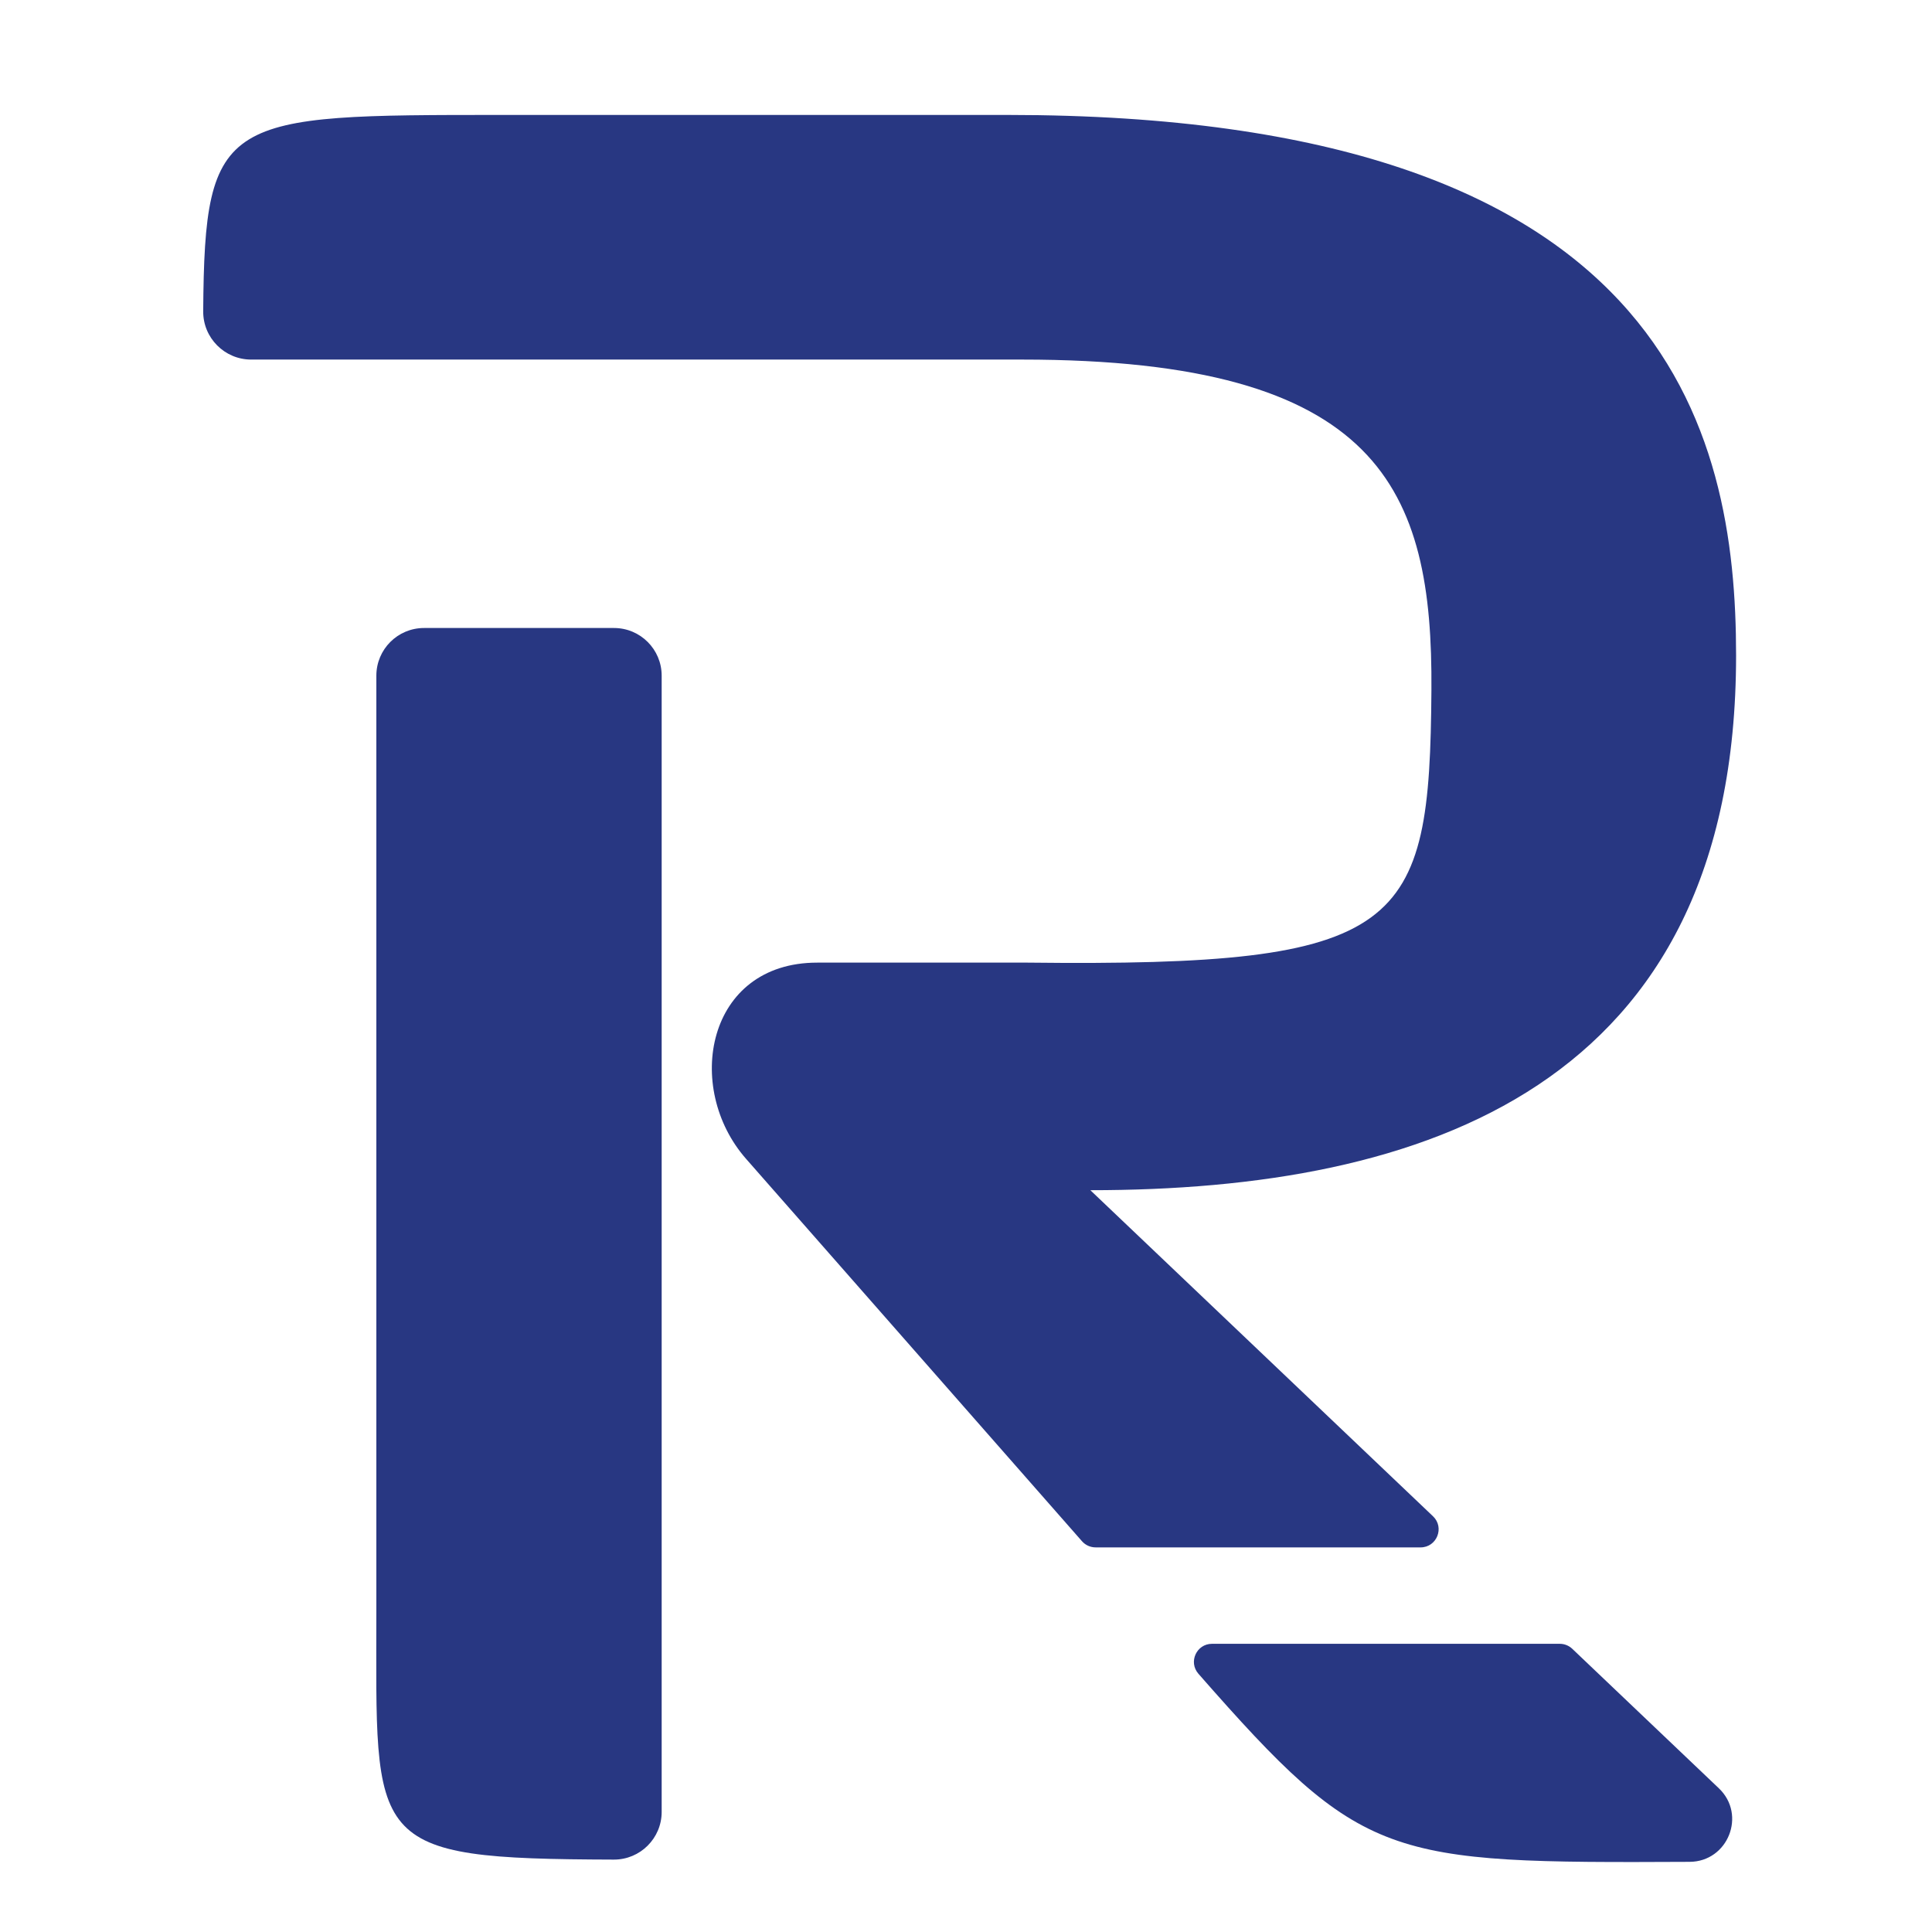<?xml version="1.0" encoding="utf-8"?>
<!-- Generator: Adobe Illustrator 24.1.1, SVG Export Plug-In . SVG Version: 6.00 Build 0)  -->
<svg version="1.1" xmlns="http://www.w3.org/2000/svg" xmlns:xlink="http://www.w3.org/1999/xlink" x="0px" y="0px"
	 viewBox="0 0 1500 1500" style="enable-background:new 0 0 1500 1500;" xml:space="preserve">
<style type="text/css">
	.st0{fill:#FFFFFF;}
	.st1{fill:#F6F6F6;}
	.st2{fill:#283782;}
	.st3{fill:#16649E;}
	.st4{fill:#1C65A9;}
	.st5{fill:#030203;}
	.st6{fill:none;stroke:#FFFFFF;stroke-width:4;stroke-miterlimit:10;}
</style>
<g id="Layer_1">
	<g>
		<g>
			<path class="st2" d="M1220.69,1280.11l113.84,108.33c21.6,20.56,7.09,56.95-22.73,57.09c-235.87,1.09-253.5-0.2-381.34-146.01
				l0,0c-7.96-9.06-1.52-23.27,10.53-23.27l270.04,0C1214.62,1276.25,1218.08,1277.63,1220.69,1280.11z M850.59,1201.38
				c-4.03,0-7.87-1.74-10.53-4.77L579.29,899.77c-48.59-55.22-30.92-152.39,55.21-152.39h163.43
				c293.49,3.34,312.07-25.97,313.42-211.44c1.13-156.19-39.56-256.77-317.84-256.77H389.57l-194.56,0
				c-20.65,0-37.4-16.85-37.25-37.5c1.08-152.43,16.31-152.43,231.82-152.43h392.91c512.38,0,565.4,245.15,565.4,419.62
				c0,335.7-242.95,415.21-501.35,415.21l266.03,253.15c9.17,8.72,2.99,24.17-9.66,24.17H850.59z"/>
		</g>
		<g>
			<path class="st2" d="M513.72,524.59l0,882.19c0,20.48-16.69,37.08-37.17,37.01c-193.59-0.59-184.35-10.99-184.35-194.32V524.59
				c0-20.44,16.57-37.01,37.01-37.01h147.49C497.15,487.58,513.72,504.15,513.72,524.59z"/>
		</g>
	</g>
</g>
<g id="Layer_2">
</g>
</svg>
